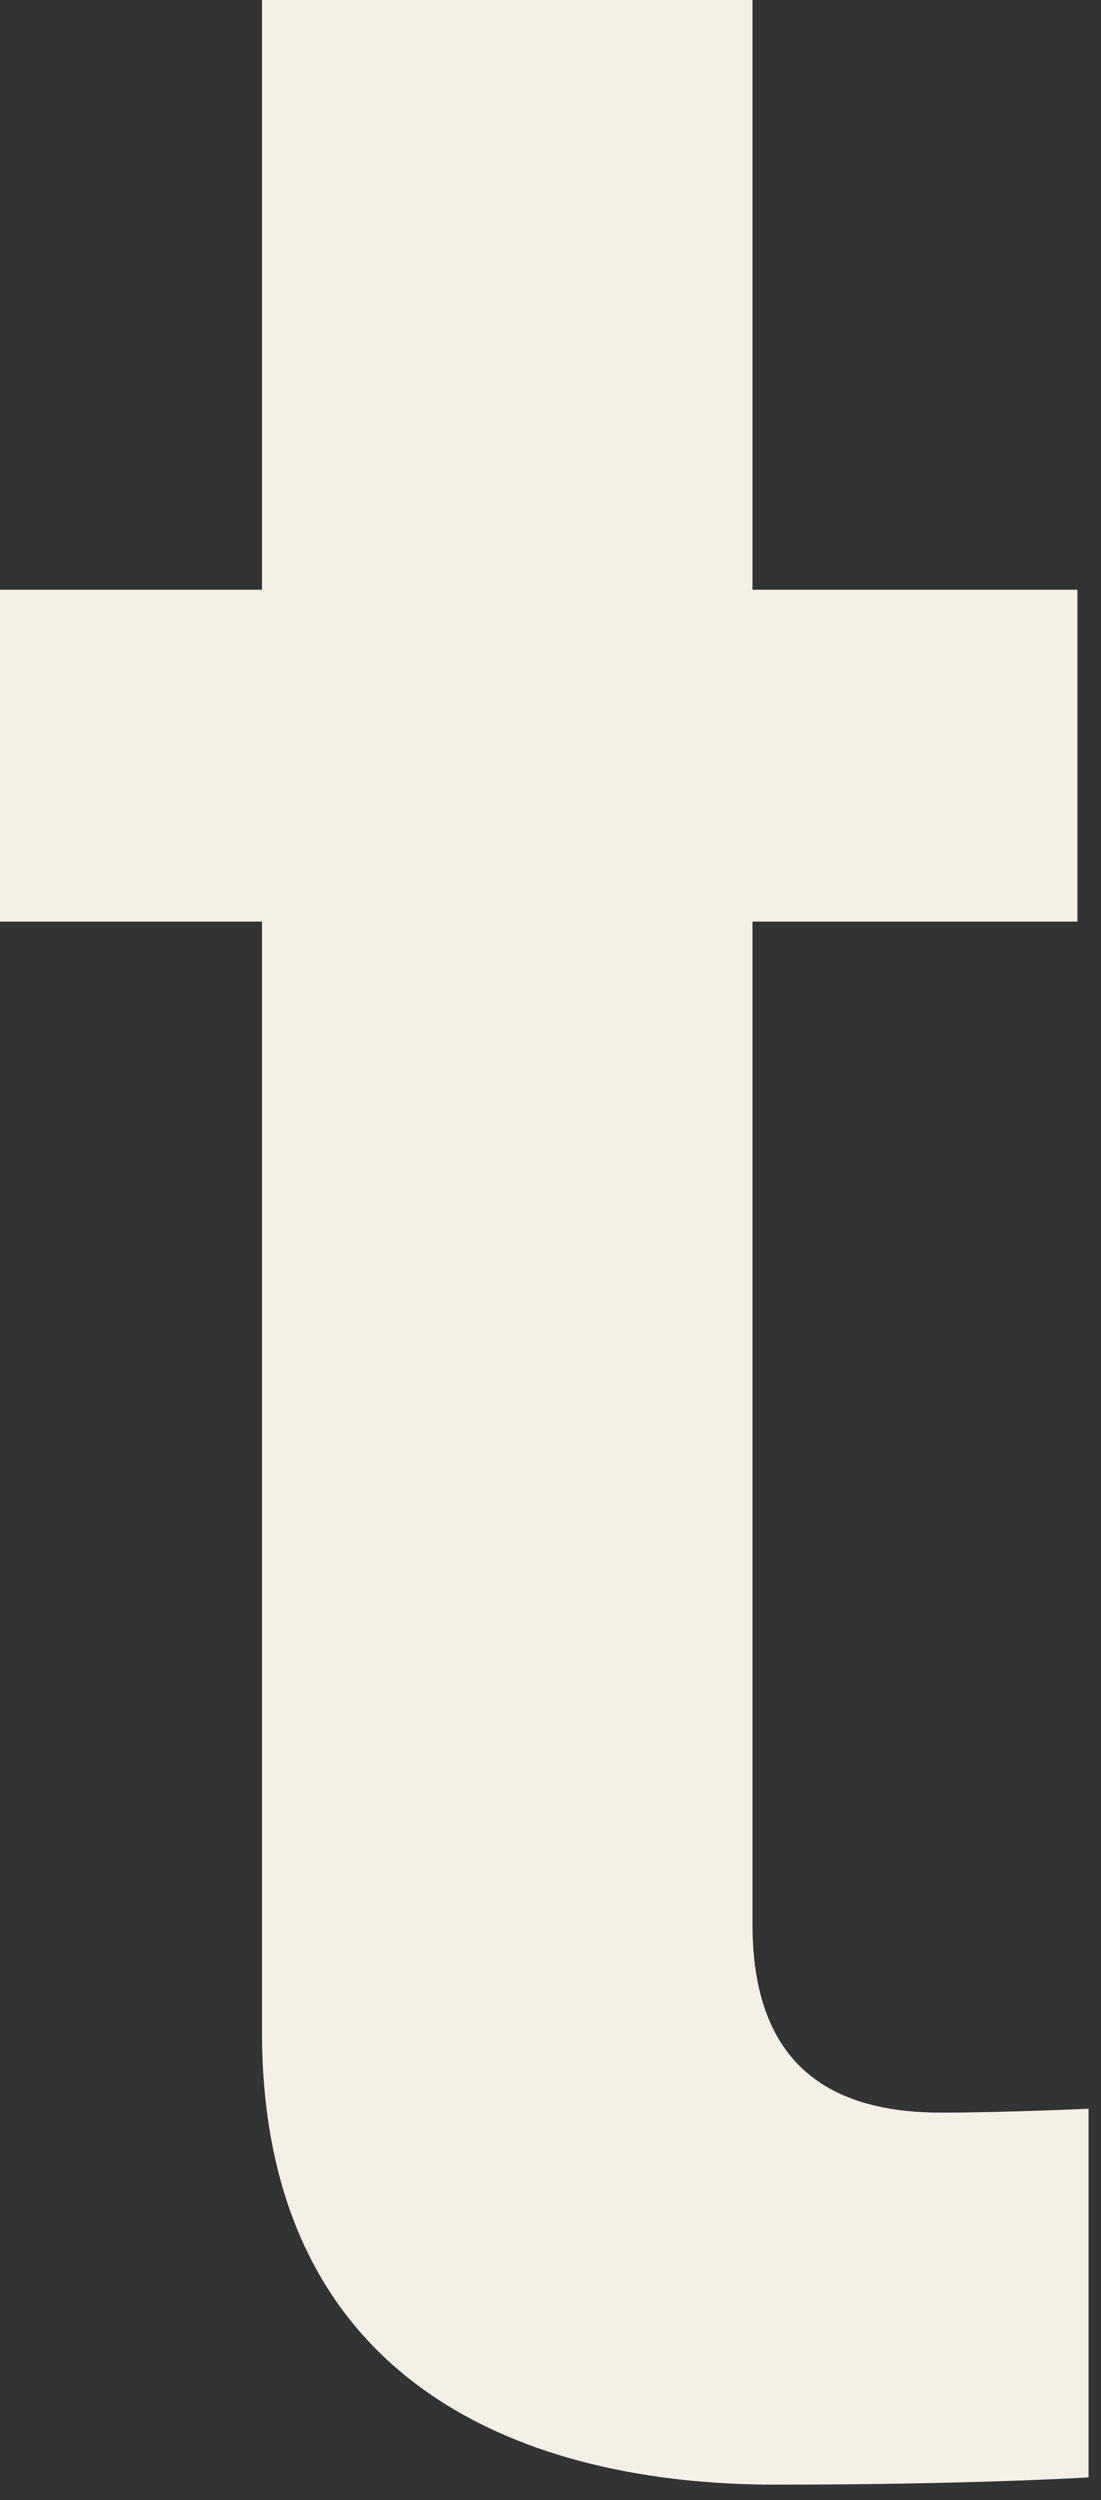 <?xml version="1.0" encoding="utf-8"?>
<svg xmlns="http://www.w3.org/2000/svg" fill="none" height="100%" overflow="visible" preserveAspectRatio="none" style="display: block;" viewBox="0 0 52 118" width="100%">
<rect x="0" y="0" width="52" height="118" fill="#333333" stroke="none"/>
<path d="M0 27.834H12.373V0H35.54V27.834H50.886V43.498H35.54V90.832C35.54 97.454 39.199 99.714 44.437 99.714C47.41 99.714 51.412 99.531 51.412 99.531V116.931C51.412 116.931 46.015 117.273 36.592 117.273C25.088 117.273 12.373 112.752 12.373 95.878V43.498H0V27.834Z" fill="#F4F0E6" id="Vector"/>
</svg>